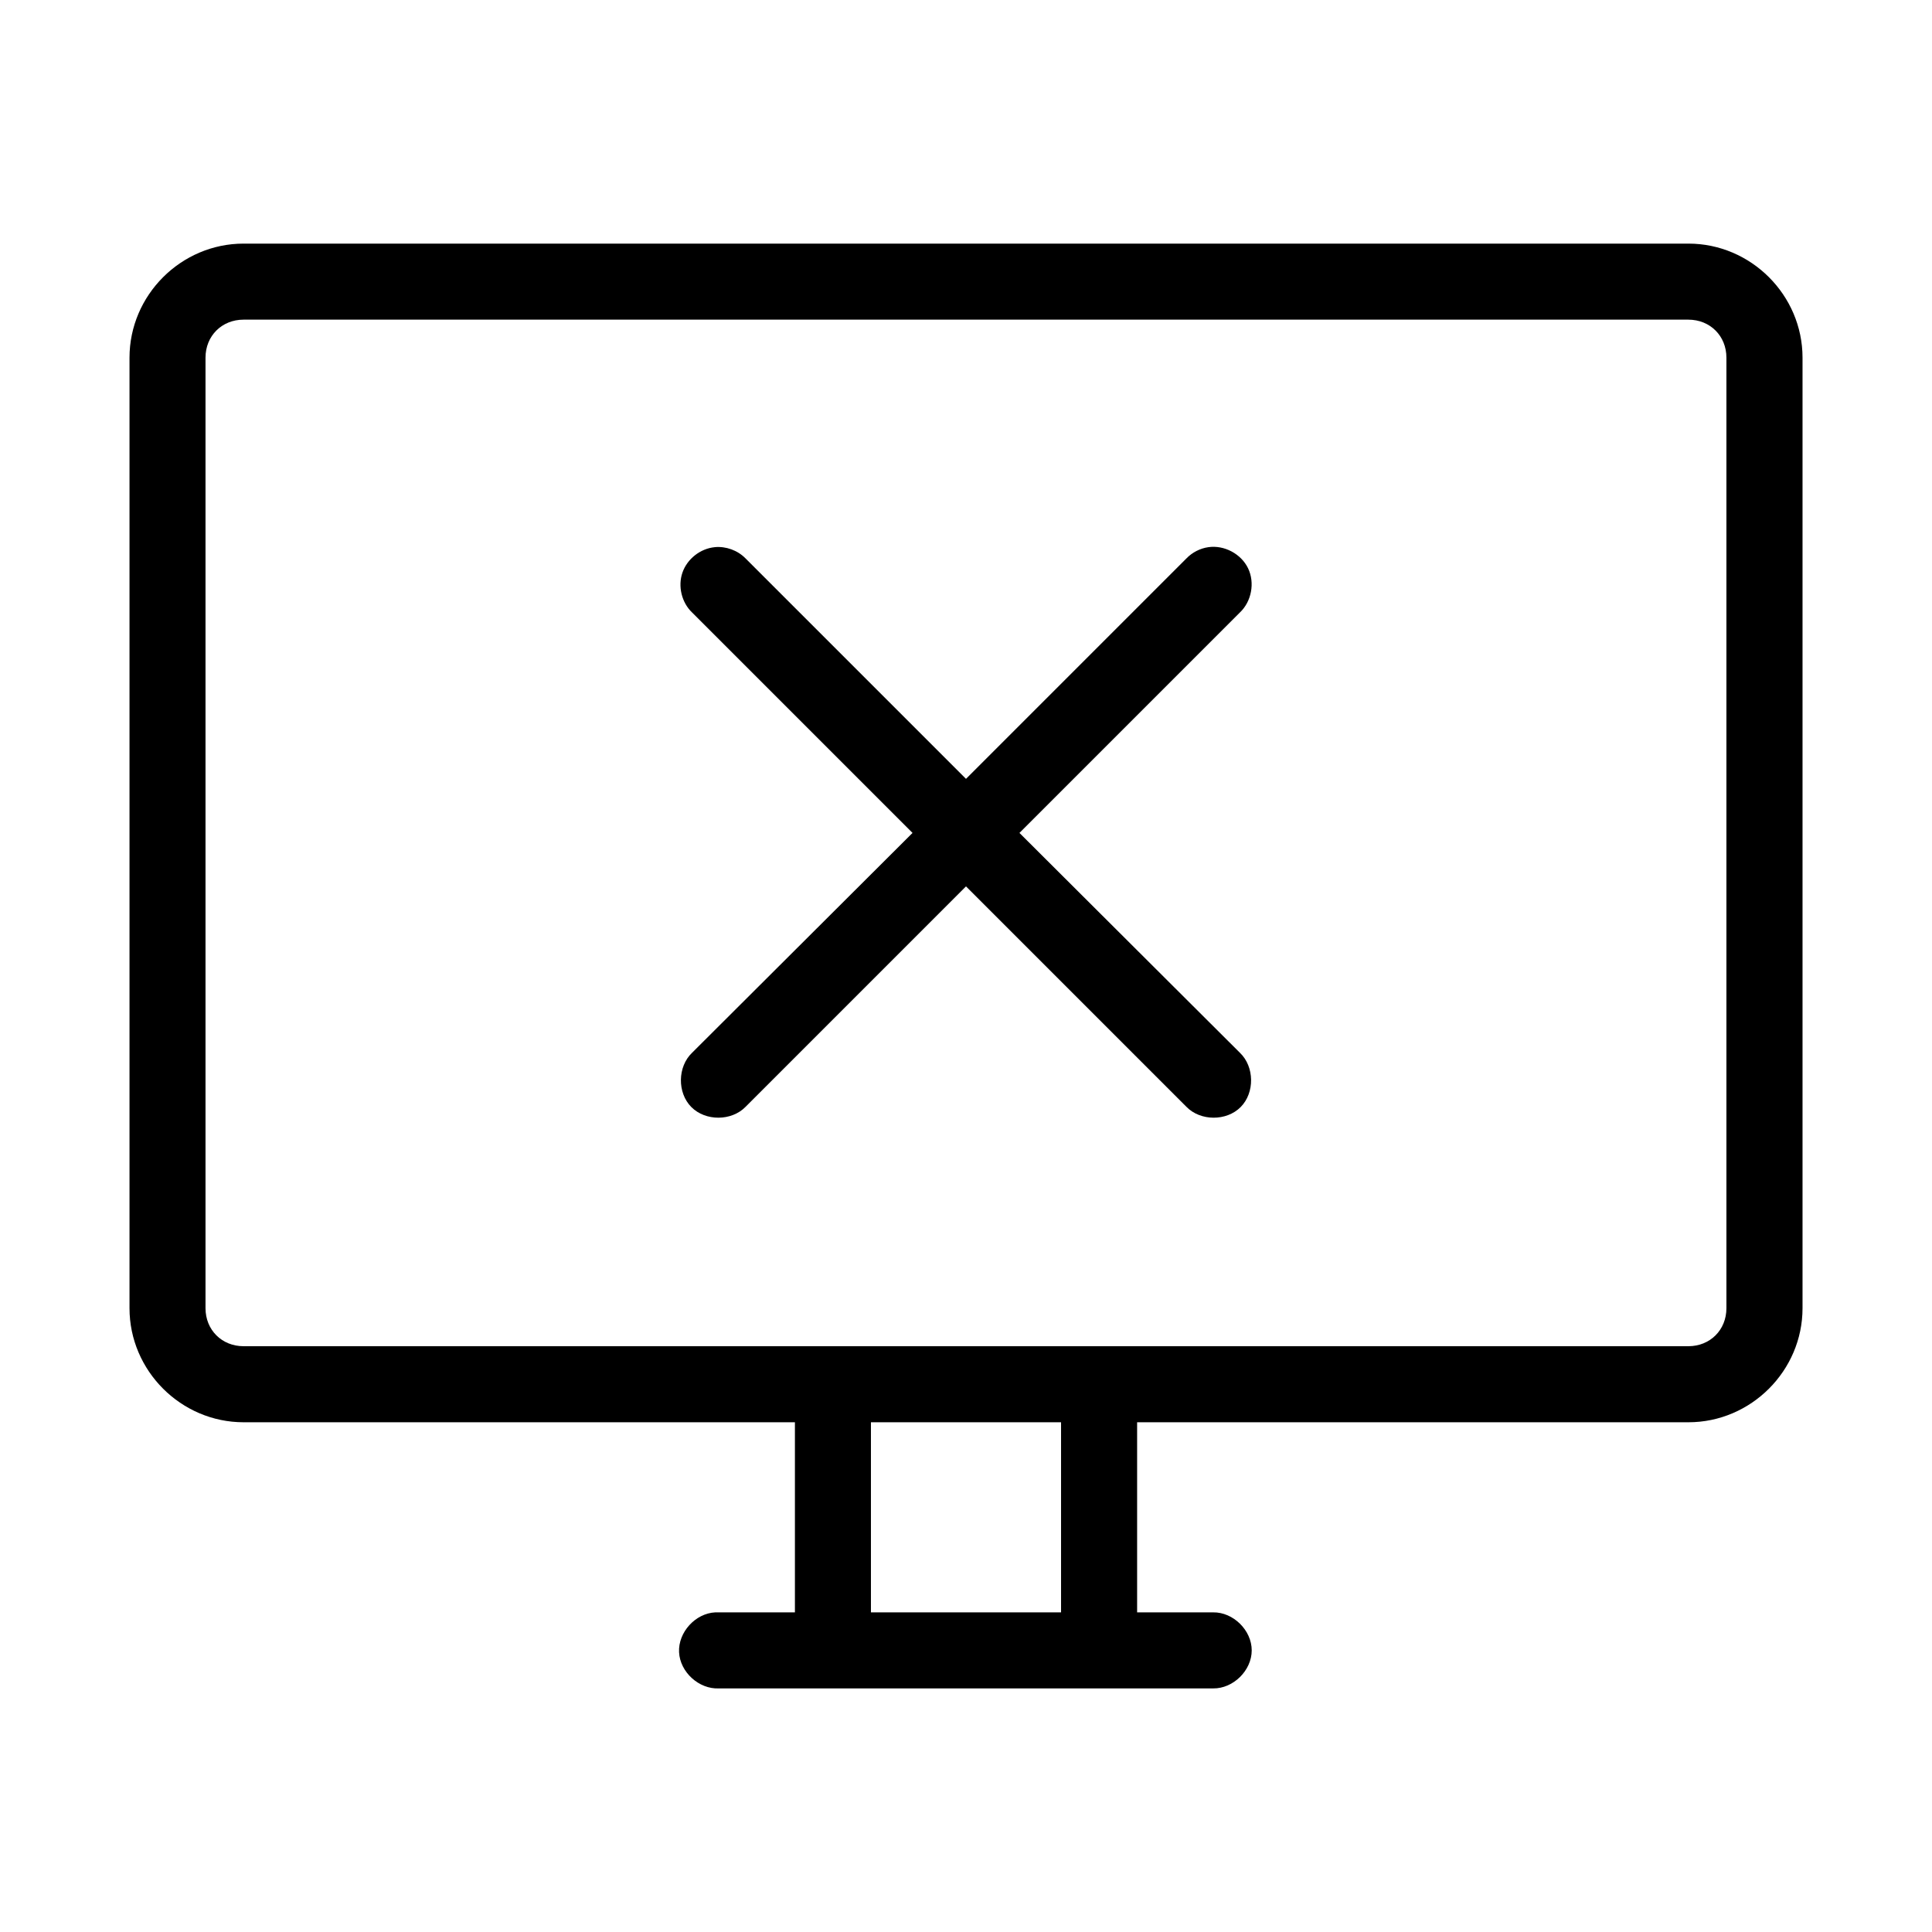 <?xml version="1.0" encoding="UTF-8"?>
<!-- Uploaded to: ICON Repo, www.iconrepo.com, Generator: ICON Repo Mixer Tools -->
<svg fill="#000000" width="800px" height="800px" version="1.1" viewBox="144 144 512 512" xmlns="http://www.w3.org/2000/svg">
 <path d="m208.55 208.56c-16.57 0-30.23 13.656-30.23 30.227v251.9c0 16.57 13.656 30.227 30.23 30.227h146.11v50.379h-21.098c-5.277 0.246-9.852 5.273-9.605 10.547 0.246 5.277 5.273 9.852 10.551 9.605h130.99c5.324 0.074 10.219-4.754 10.219-10.078 0-5.324-4.894-10.152-10.219-10.074h-20.152v-50.379h146.11c16.57 0 30.23-13.656 30.23-30.227v-251.9c0-16.57-13.656-30.227-30.23-30.227zm0 20.152h382.89c5.758 0 10.078 4.32 10.078 10.074v251.9c0 5.758-4.32 10.074-10.078 10.074h-382.9c-5.758 0-10.078-4.32-10.078-10.074v-251.9c0-5.758 4.32-10.074 10.078-10.074zm124.85 60.297c-3.816 0.371-7.297 3.117-8.547 6.738s-0.207 7.934 2.566 10.578l58.41 58.41-58.41 58.25c-3.871 3.68-3.977 10.59-0.219 14.387s10.664 3.769 14.391-0.059l58.406-58.41 58.41 58.41c3.723 3.828 10.633 3.859 14.391 0.059 3.758-3.797 3.652-10.707-0.219-14.387l-58.414-58.25 58.41-58.41c3.098-2.91 4.023-7.891 2.18-11.719-1.844-3.832-6.316-6.207-10.523-5.598-2.199 0.316-4.285 1.387-5.824 2.992l-58.41 58.406-58.41-58.41c-2.098-2.148-5.195-3.281-8.188-2.992zm41.406 231.9h50.383v50.379h-50.383z"/>
</svg>